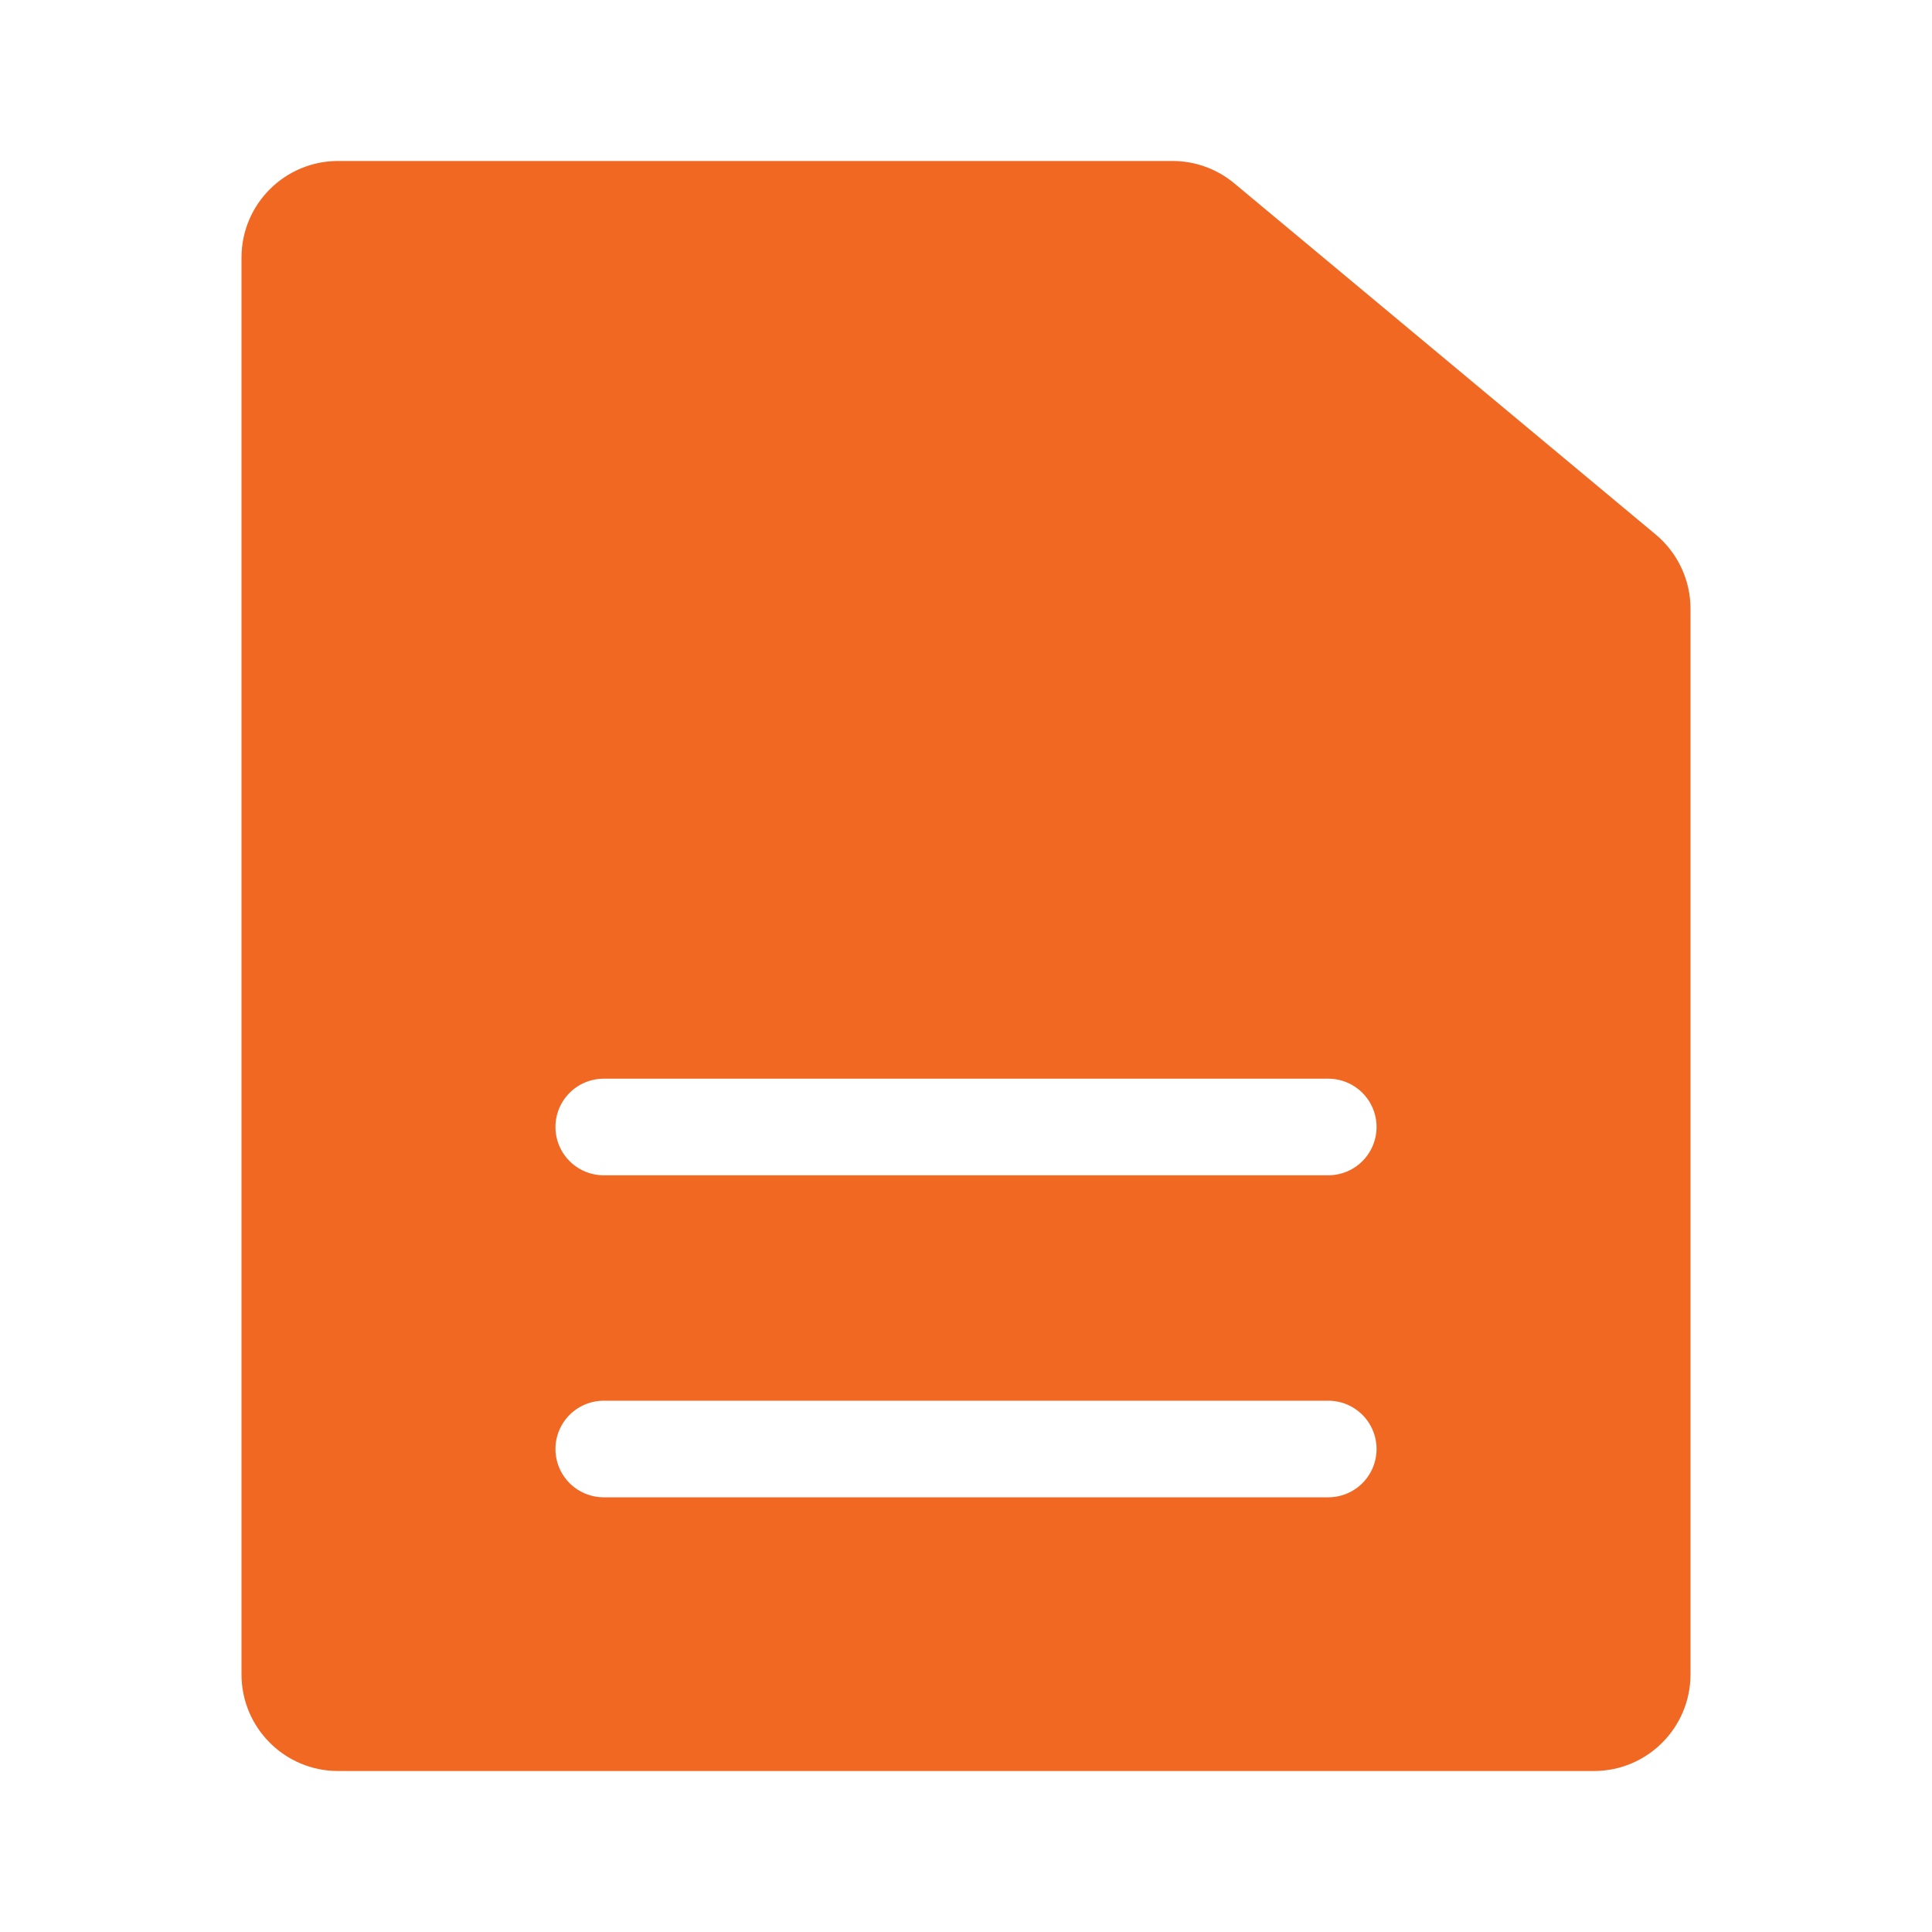 <svg width="40" height="40" viewBox="0 0 40 40" fill="none" xmlns="http://www.w3.org/2000/svg">
<rect width="40" height="40" fill="white"/>
<path d="M22.5 16.662L12.5 16.68" stroke="white" stroke-width="2" stroke-linecap="round"/>
<path d="M5 5.333C5 4.229 5.895 3.333 7 3.333H24.276C24.744 3.333 25.197 3.497 25.556 3.797L30 7.5L34.28 11.067C34.736 11.447 35 12.01 35 12.604V34.667C35 35.771 34.105 36.667 33 36.667H7C5.895 36.667 5 35.771 5 34.667V5.333Z" fill="#F16823"/>
<path d="M27.5 30H12.5" stroke="white" stroke-width="2" stroke-linecap="round"/>
<path d="M27.5 23.333H12.5" stroke="white" stroke-width="2" stroke-linecap="round"/>
</svg>

